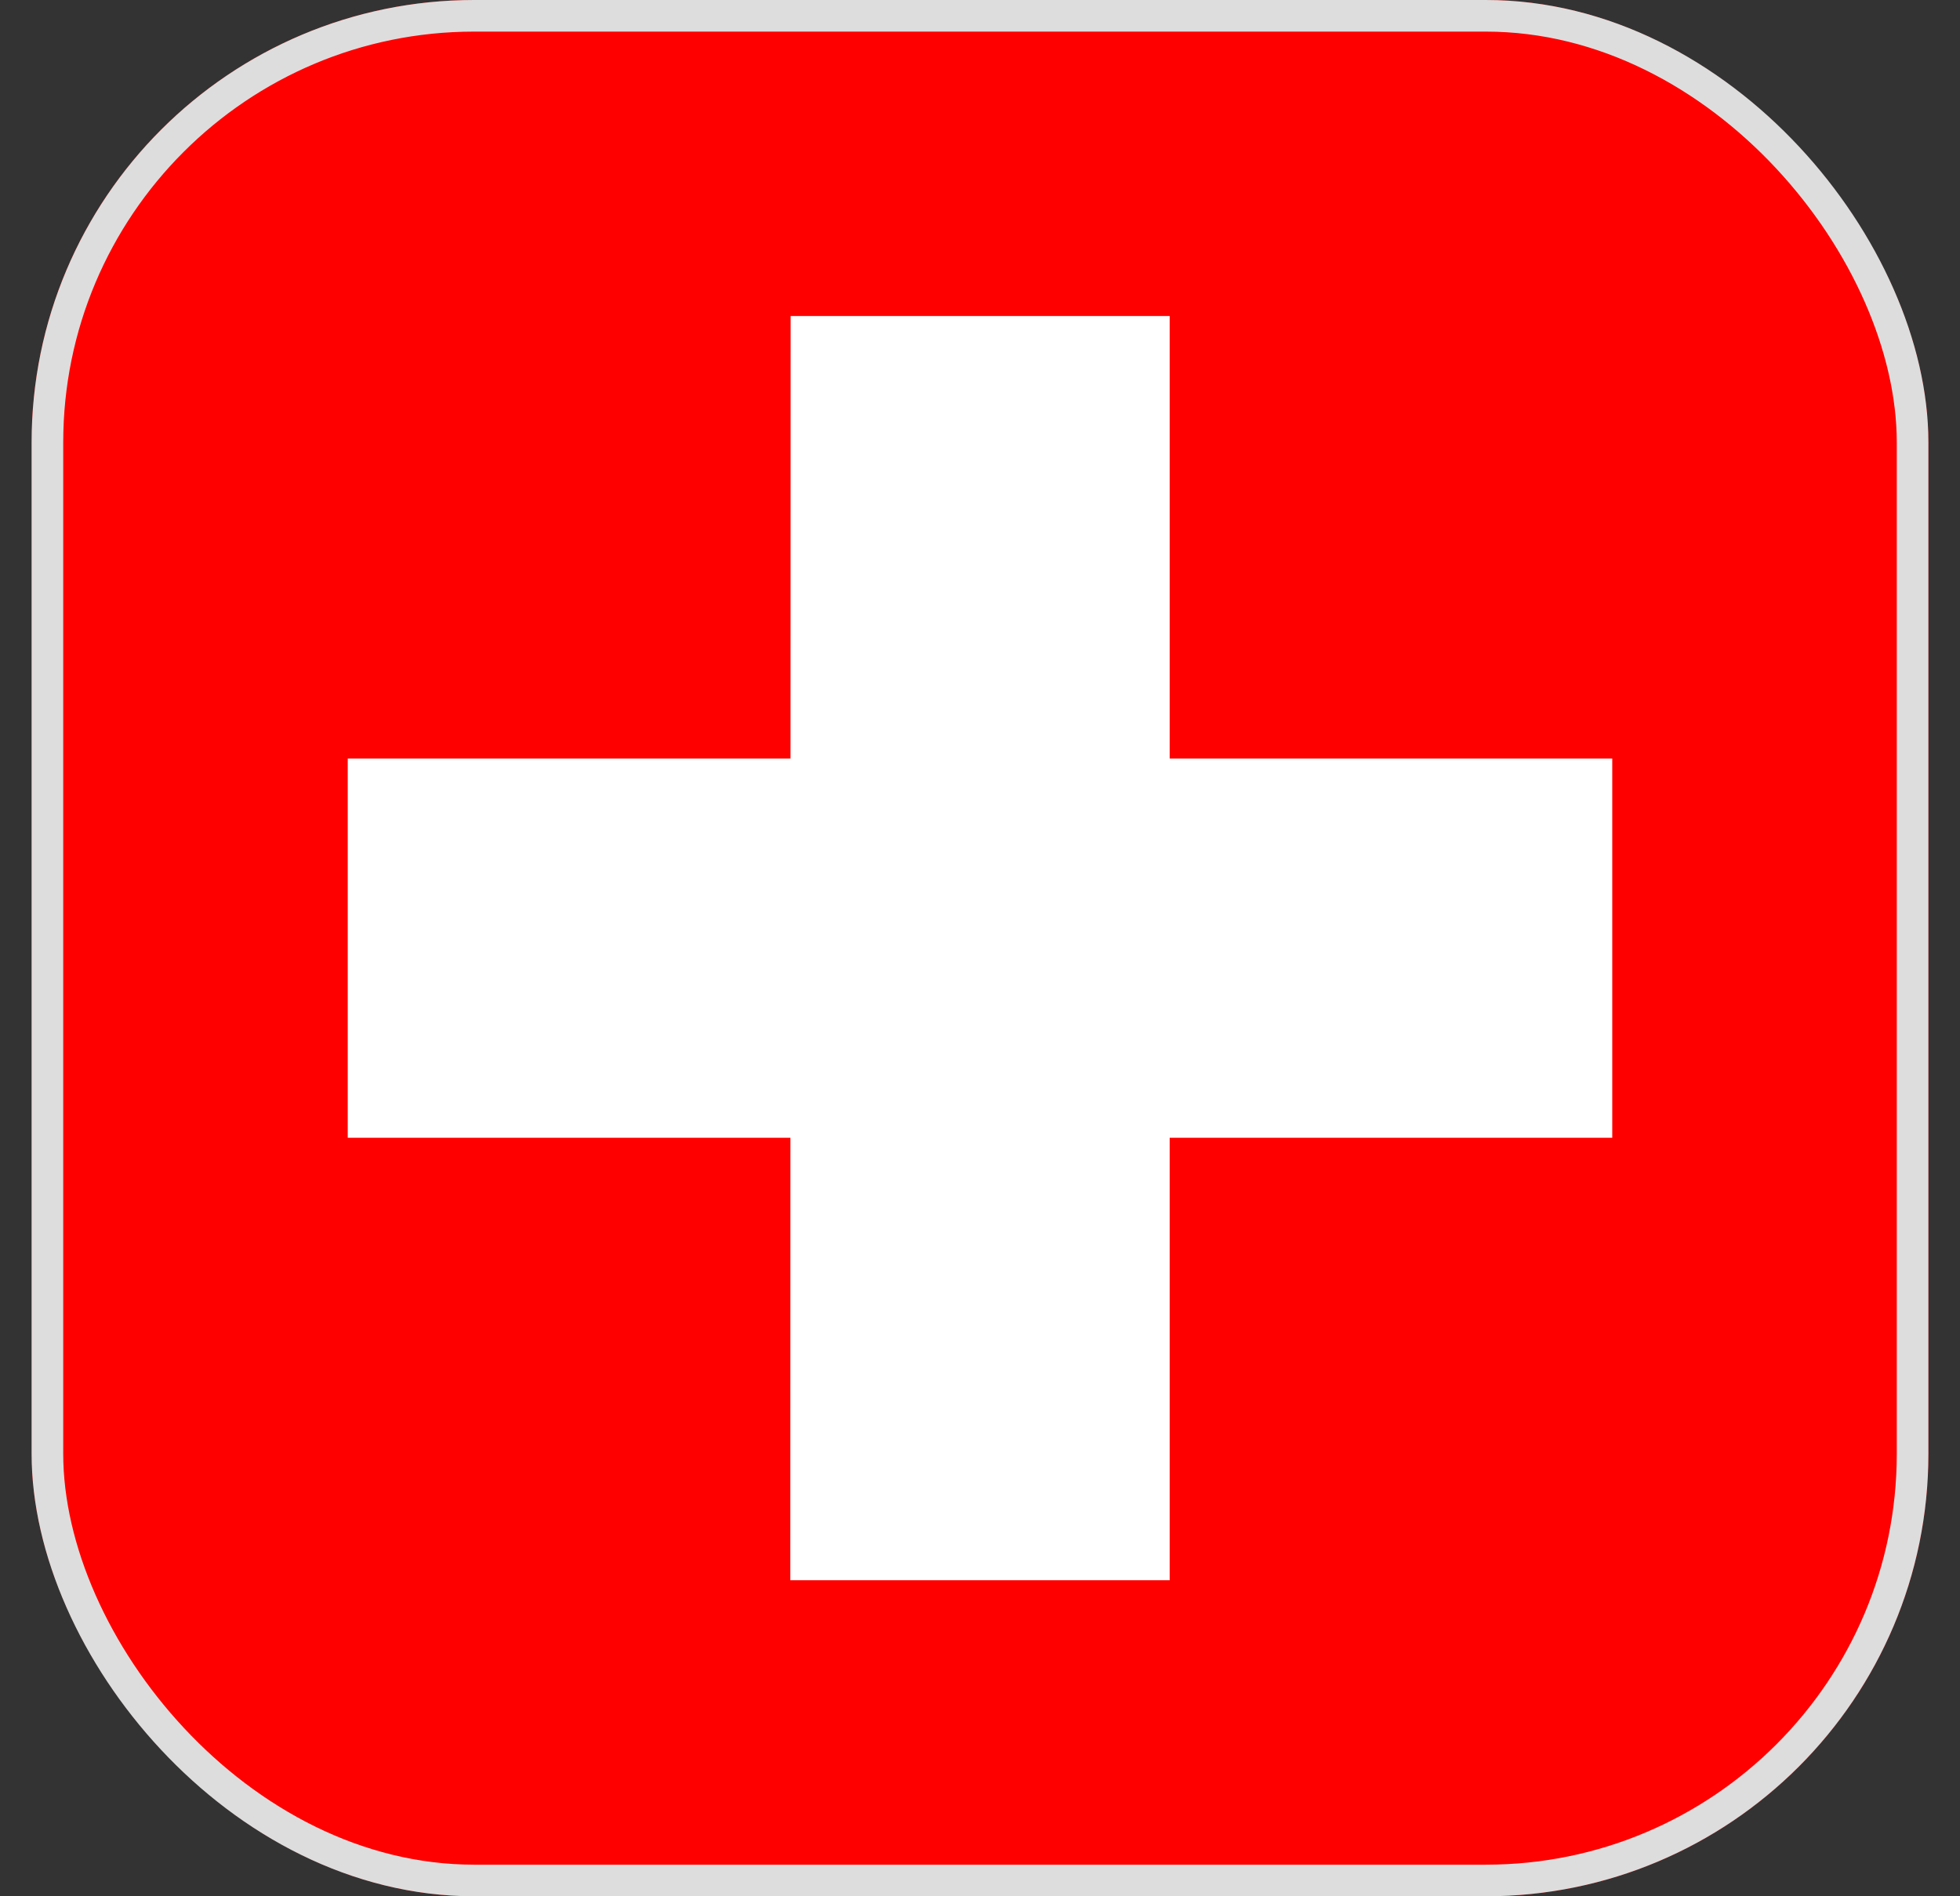 <?xml version="1.0" encoding="UTF-8"?>
<svg xmlns="http://www.w3.org/2000/svg" width="31" height="30" viewBox="0 0 31 30" fill="none">
  <rect x="0" y="0" width="31" height="30" fill="#333333" stroke="none"/>
  <g clip-path="url(#clip0_594_65039)">
    <g clip-path="url(#clip1_594_65039)">
      <path d="M0.5 0H30.5V30H0.5V0Z" fill="#FF0000"></path>
      <path d="M5.5 12H25.5V18H5.5V12Z" fill="white"></path>
      <path d="M12.505 5H18.5V25H12.5L12.505 5Z" fill="white"></path>
    </g>
  </g>
  <rect x="0.75" y="0.25" width="29.5" height="29.5" rx="6.75" stroke="#DDDDDD" stroke-width="0.5"></rect>
  <defs>
    <clipPath id="clip0_594_65039">
      <rect x="0.5" width="30" height="30" rx="7" fill="white"></rect>
    </clipPath>
    <clipPath id="clip1_594_65039">
      <rect width="30" height="31" fill="white" transform="translate(0.5 -1)"></rect>
    </clipPath>
  </defs>
</svg>
